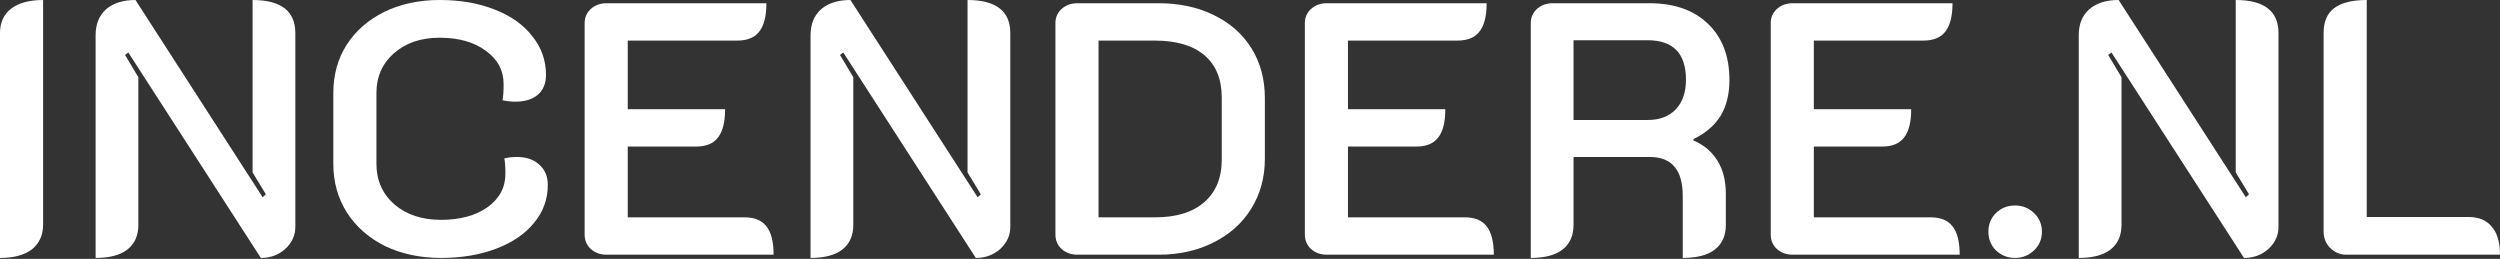<?xml version="1.0" encoding="UTF-8"?> <svg xmlns="http://www.w3.org/2000/svg" width="927" height="96" viewBox="0 0 927 96" fill="none"><rect x="0" y="0" width="927" height="96" fill="#333333" stroke="none"/><path d="M869.989 94.441C867.68 94.441 865.682 93.598 863.995 91.91C862.396 90.223 861.597 88.225 861.597 85.916V12.255C861.597 8.081 862.885 5.017 865.46 3.064C868.124 1.021 872.164 0 877.581 0V80.455H915.278C919.097 80.455 921.983 81.654 923.936 84.051C925.979 86.36 927 89.823 927 94.441H869.989Z" fill="white"></path><path d="M770.8 13.054C770.8 8.969 772.088 5.772 774.663 3.463C777.327 1.154 780.968 0 785.586 0L832.74 73.129L833.939 72.063L829.01 63.938V0C834.249 0 838.201 1.021 840.865 3.064C843.529 5.106 844.861 8.17 844.861 12.255V84.185C844.861 87.293 843.618 90.001 841.132 92.31C838.645 94.53 835.626 95.64 832.074 95.64L782.922 19.448L781.723 20.38L786.651 28.639V83.385C786.651 87.381 785.275 90.445 782.522 92.576C779.858 94.619 775.951 95.64 770.8 95.64V13.054Z" fill="white"></path><path d="M747.154 95.64C744.402 95.64 742.048 94.708 740.095 92.843C738.23 90.978 737.297 88.669 737.297 85.916C737.297 83.163 738.23 80.855 740.095 78.99C742.048 77.125 744.402 76.192 747.154 76.192C749.907 76.192 752.261 77.125 754.214 78.99C756.168 80.855 757.145 83.163 757.145 85.916C757.145 88.669 756.168 90.978 754.214 92.843C752.261 94.708 749.907 95.64 747.154 95.64Z" fill="white"></path><path d="M656.589 8.525C656.589 6.483 657.343 4.751 658.853 3.33C660.452 1.909 662.405 1.199 664.714 1.199H723.99C723.99 5.994 723.102 9.502 721.325 11.722C719.638 13.942 716.885 15.052 713.067 15.052H672.573V40.494H708.671C708.671 45.289 707.783 48.797 706.007 51.017C704.32 53.237 701.611 54.347 697.882 54.347H672.573V80.588H715.864C719.594 80.588 722.302 81.698 723.99 83.918C725.766 86.138 726.654 89.646 726.654 94.441H664.714C662.405 94.441 660.452 93.731 658.853 92.31C657.343 90.889 656.589 89.113 656.589 86.982V8.525Z" fill="white"></path><path d="M567.613 8.525C567.613 6.483 568.368 4.751 569.878 3.33C571.476 1.909 573.43 1.199 575.738 1.199H611.57C620.806 1.199 628.043 3.73 633.282 8.791C638.61 13.853 641.275 20.824 641.275 29.704C641.275 34.944 640.165 39.384 637.944 43.025C635.724 46.577 632.394 49.419 627.954 51.55V52.083C631.861 53.77 634.836 56.301 636.879 59.675C638.921 62.961 639.943 67.046 639.943 71.93V83.385C639.943 87.382 638.566 90.445 635.813 92.576C633.149 94.619 629.197 95.64 623.958 95.64V72.596C623.958 63.005 619.873 58.21 611.703 58.21H583.464V83.385C583.464 87.382 582.088 90.445 579.335 92.576C576.671 94.619 572.764 95.64 567.613 95.64V8.525ZM610.904 44.49C615.344 44.49 618.808 43.202 621.294 40.627C623.869 37.963 625.157 34.278 625.157 29.571C625.157 19.803 620.406 14.919 610.904 14.919H583.464V44.49H610.904Z" fill="white"></path><path d="M483.841 8.525C483.841 6.483 484.595 4.751 486.105 3.33C487.703 1.909 489.657 1.199 491.966 1.199H551.241C551.241 5.994 550.353 9.502 548.577 11.722C546.89 13.942 544.137 15.052 540.319 15.052H499.825V40.494H535.923C535.923 45.289 535.035 48.797 533.259 51.017C531.572 53.237 528.863 54.347 525.134 54.347H499.825V80.588H543.116C546.846 80.588 549.554 81.698 551.241 83.918C553.017 86.138 553.906 89.646 553.906 94.441H491.966C489.657 94.441 487.703 93.731 486.105 92.31C484.595 90.889 483.841 89.113 483.841 86.982V8.525Z" fill="white"></path><path d="M399.478 94.441C397.169 94.441 395.216 93.731 393.617 92.31C392.107 90.889 391.353 89.113 391.353 86.982V8.525C391.353 6.483 392.107 4.751 393.617 3.33C395.216 1.909 397.169 1.199 399.478 1.199H429.582C437.308 1.199 444.146 2.664 450.095 5.595C456.134 8.525 460.796 12.654 464.082 17.983C467.367 23.311 469.01 29.438 469.01 36.365V58.876C469.01 65.802 467.323 71.974 463.948 77.391C460.663 82.719 456.001 86.893 449.962 89.912C444.012 92.932 437.219 94.441 429.582 94.441H399.478ZM428.25 80.588C436.153 80.588 442.236 78.723 446.499 74.993C450.85 71.264 453.026 65.98 453.026 59.142V36.231C453.026 29.394 450.895 24.154 446.632 20.513C442.37 16.872 436.242 15.052 428.25 15.052H407.337V80.588H428.25Z" fill="white"></path><path d="M300.556 13.054C300.556 8.969 301.843 5.772 304.419 3.463C307.083 1.154 310.724 0 315.341 0L362.495 73.129L363.694 72.063L358.766 63.938V0C364.005 0 367.957 1.021 370.621 3.064C373.285 5.106 374.617 8.17 374.617 12.255V84.185C374.617 87.293 373.374 90.001 370.887 92.31C368.401 94.53 365.381 95.64 361.829 95.64L312.677 19.448L311.478 20.38L316.407 28.639V83.385C316.407 87.381 315.031 90.445 312.278 92.576C309.614 94.619 305.706 95.64 300.556 95.64V13.054Z" fill="white"></path><path d="M216.783 8.525C216.783 6.483 217.538 4.751 219.048 3.33C220.646 1.909 222.6 1.199 224.909 1.199H284.184C284.184 5.994 283.296 9.502 281.52 11.722C279.833 13.942 277.08 15.052 273.262 15.052H232.768V40.494H268.866C268.866 45.289 267.978 48.797 266.202 51.017C264.515 53.237 261.806 54.347 258.076 54.347H232.768V80.588H276.059C279.789 80.588 282.497 81.698 284.184 83.918C285.96 86.138 286.848 89.646 286.848 94.441H224.909C222.6 94.441 220.646 93.731 219.048 92.31C217.538 90.889 216.783 89.113 216.783 86.982V8.525Z" fill="white"></path><path d="M163.559 95.64C155.833 95.64 148.907 94.175 142.779 91.244C136.741 88.225 132.034 84.096 128.66 78.856C125.285 73.528 123.598 67.49 123.598 60.741V34.5C123.598 27.751 125.241 21.801 128.527 16.65C131.901 11.411 136.563 7.326 142.513 4.396C148.552 1.465 155.389 0 163.026 0C170.752 0 177.59 1.199 183.54 3.596C189.489 5.905 194.107 9.191 197.393 13.454C200.767 17.627 202.455 22.423 202.455 27.84C202.455 30.948 201.433 33.39 199.391 35.166C197.348 36.853 194.596 37.697 191.132 37.697C189.445 37.697 187.847 37.519 186.337 37.164C186.603 35.832 186.737 33.834 186.737 31.17C186.737 26.108 184.517 21.979 180.076 18.782C175.725 15.585 170.042 13.986 163.026 13.986C156.1 13.986 150.461 15.896 146.11 19.714C141.758 23.533 139.583 28.461 139.583 34.5V60.741C139.583 66.868 141.803 71.885 146.243 75.793C150.683 79.611 156.455 81.52 163.559 81.52C170.575 81.52 176.302 79.966 180.742 76.858C185.183 73.662 187.403 69.532 187.403 64.47C187.403 61.984 187.269 60.075 187.003 58.743C188.424 58.388 189.978 58.21 191.665 58.21C195.128 58.21 197.881 59.142 199.924 61.007C202.055 62.872 203.121 65.403 203.121 68.6C203.121 73.839 201.433 78.501 198.059 82.586C194.773 86.671 190.111 89.868 184.073 92.177C178.034 94.486 171.196 95.64 163.559 95.64Z" fill="white"></path><path d="M35.45 13.054C35.45 8.969 36.737 5.772 39.313 3.463C41.977 1.154 45.618 0 50.235 0L97.389 73.129L98.588 72.063L93.66 63.938V0C98.899 0 102.851 1.021 105.515 3.064C108.179 5.106 109.511 8.17 109.511 12.255V84.185C109.511 87.293 108.268 90.001 105.781 92.31C103.295 94.53 100.275 95.64 96.723 95.64L47.571 19.448L46.373 20.38L51.301 28.639V83.385C51.301 87.381 49.925 90.445 47.172 92.576C44.508 94.619 40.6 95.64 35.45 95.64V13.054Z" fill="white"></path><path d="M0 12.255C0 8.347 1.376 5.328 4.129 3.197C6.971 1.066 10.923 0 15.984 0V83.252C15.984 87.159 14.608 90.223 11.855 92.443C9.102 94.574 5.151 95.64 0 95.64V12.255Z" fill="white"></path></svg> 